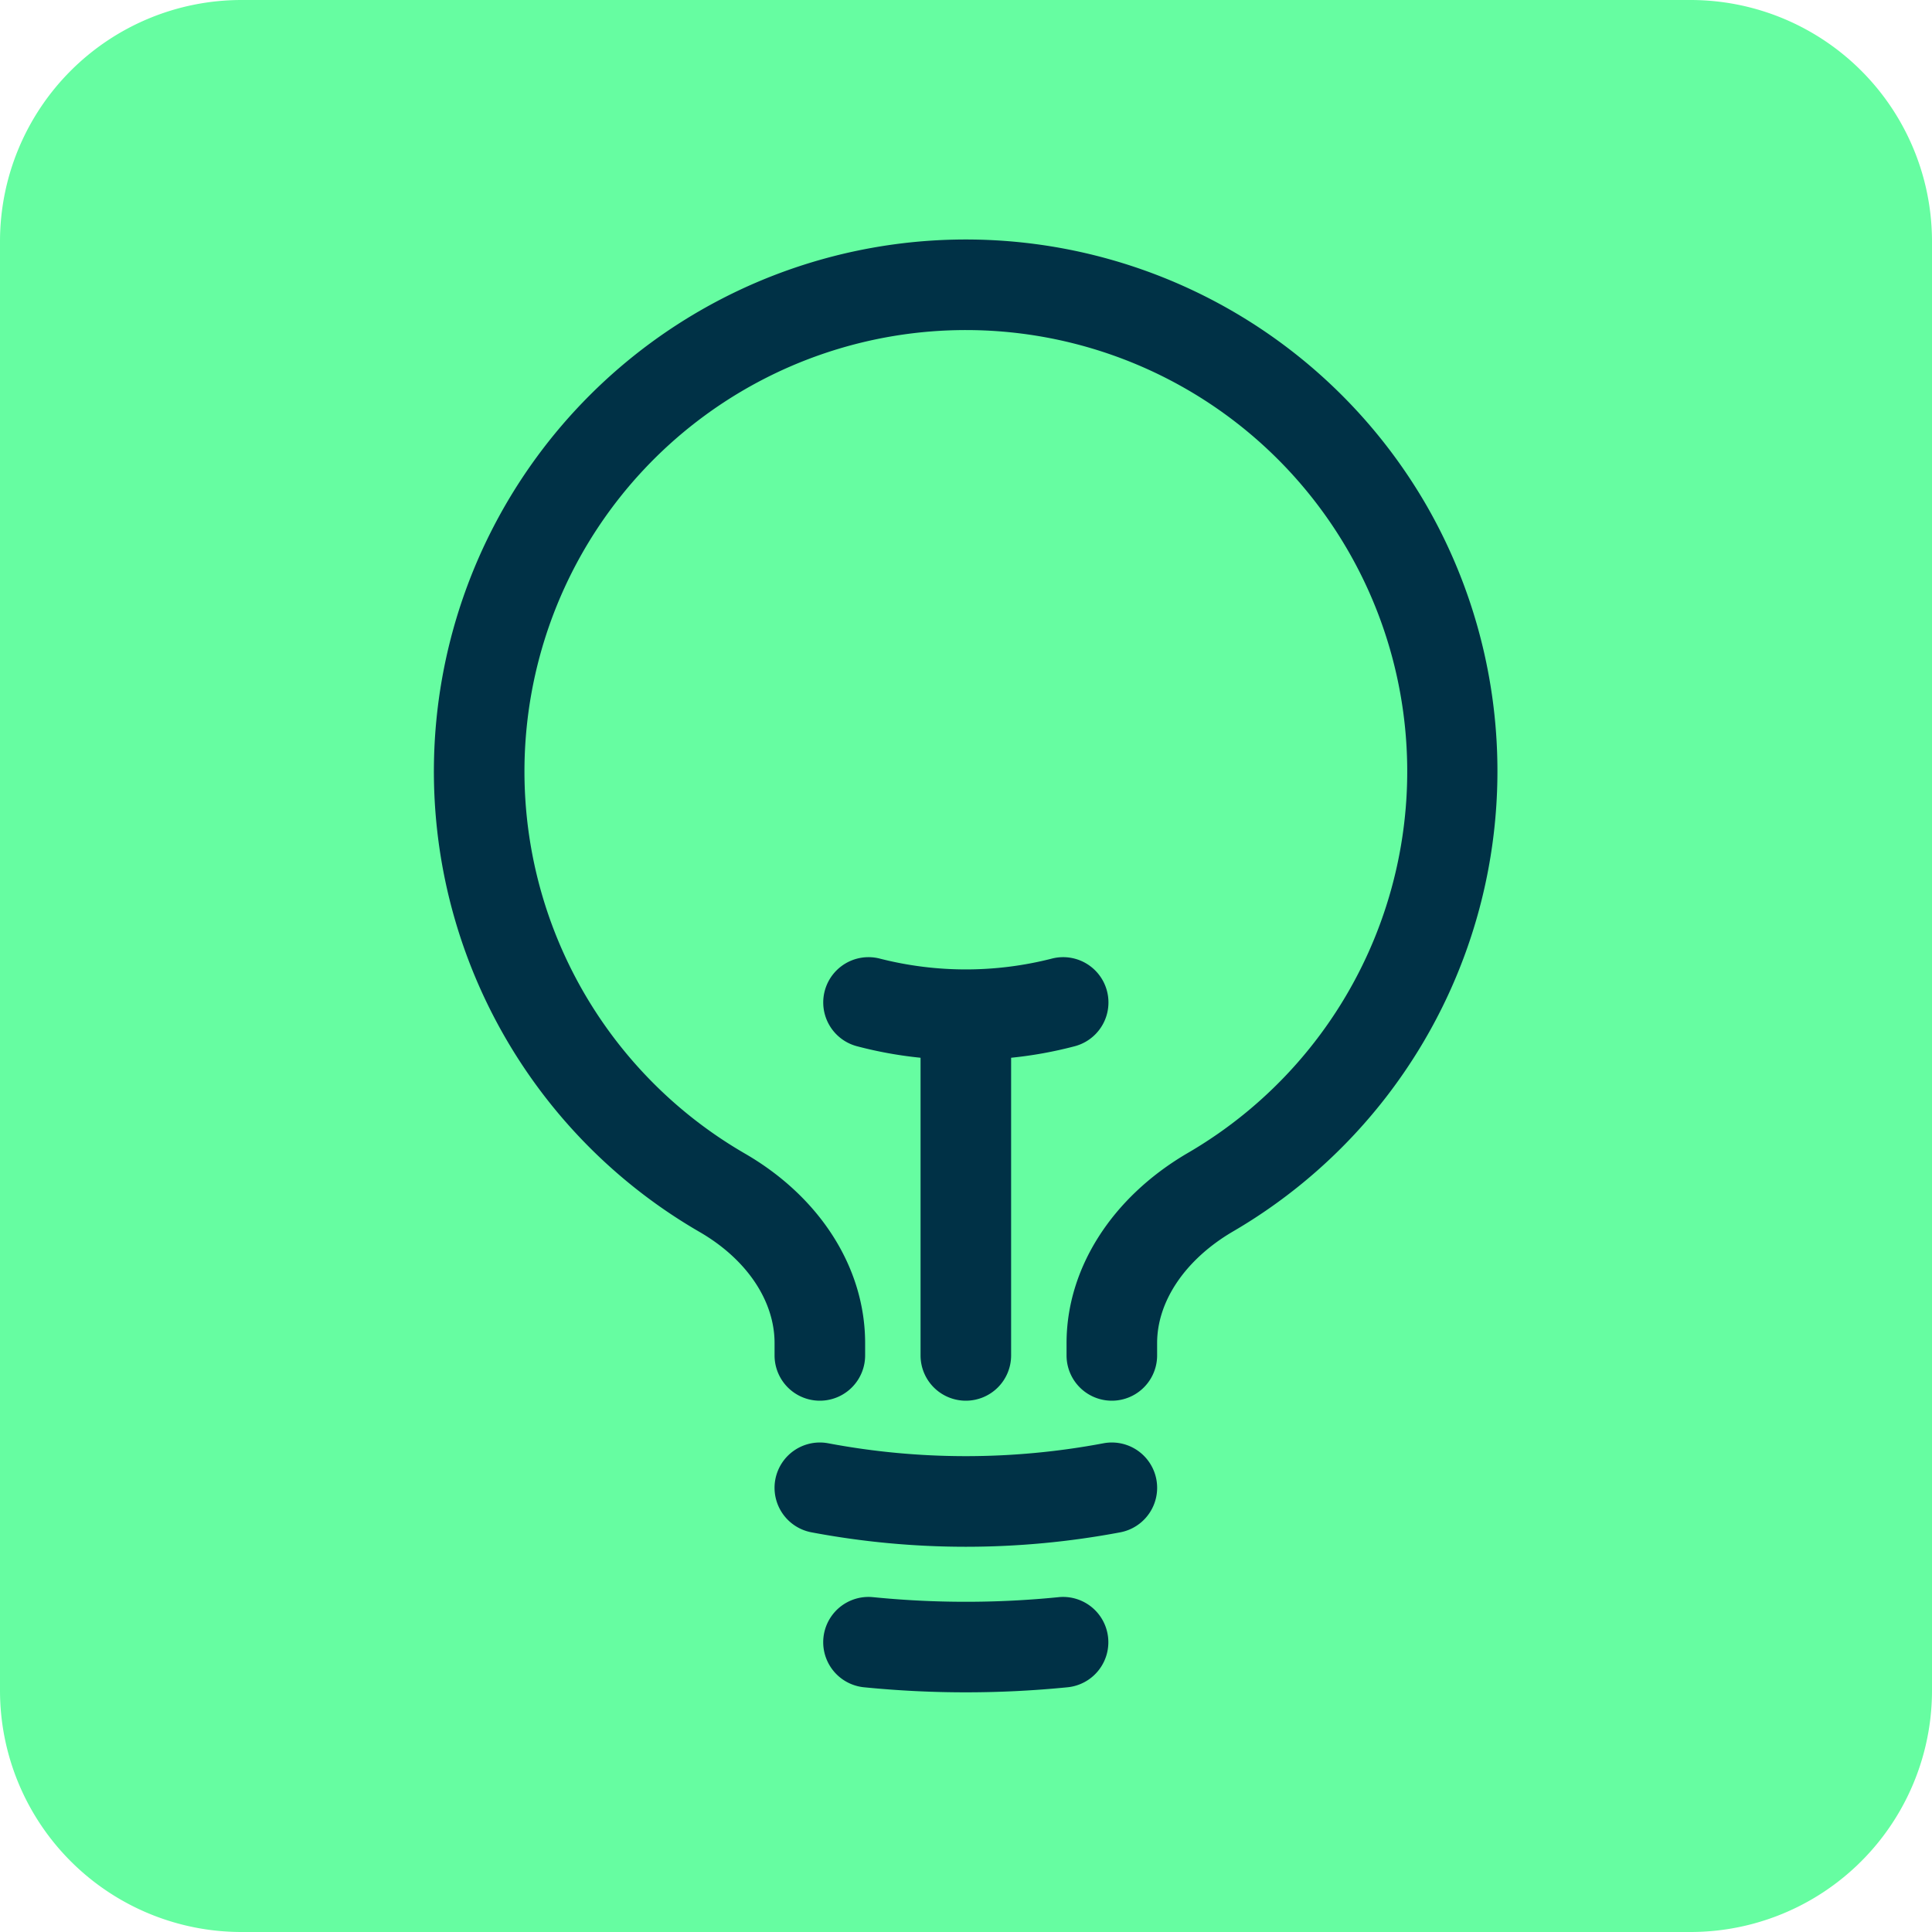 <?xml version="1.0" encoding="UTF-8"?>
<svg xmlns="http://www.w3.org/2000/svg" width="128" height="128" viewBox="0 0 128 128">
  <g id="Groupe_58" data-name="Groupe 58" transform="translate(-1166.877 -1503.41)">
    <path id="Rectangle_75" data-name="Rectangle 75" d="M16,0h96a16,16,0,0,1,16,16v96a16,16,0,0,1-16,16H16A16,16,0,0,1,0,112V16A16,16,0,0,1,16,0Z" transform="translate(1166.877 1503.41)" fill="#66fda1"></path>
    <path id="Tracé_194" data-name="Tracé 194" d="M1237.017,1609.226a61.941,61.941,0,0,1-12.3,0,3,3,0,0,0-.6,5.97c2.238.223,4.492.335,6.746.335s4.507-.112,6.745-.335a3,3,0,1,0-.6-5.97Z" fill="#003146"></path>
    <path id="Tracé_195" data-name="Tracé 195" d="M1239.985,1599.031a49.18,49.18,0,0,1-18.237,0,3,3,0,1,0-1.107,5.9,55.167,55.167,0,0,0,20.452,0,3,3,0,0,0-1.108-5.9Z" fill="#003146"></path>
    <path id="Tracé_196" data-name="Tracé 196" d="M1261.362,1536.854a35.243,35.243,0,1,0-48.156,48.165c3.123,1.8,4.988,4.557,4.988,7.374v.817a3,3,0,0,0,6,0v-.817c0-4.987-2.987-9.687-7.995-12.574a29.243,29.243,0,1,1,29.31.015c-4.99,2.937-7.97,7.631-7.97,12.559v.817a3,3,0,0,0,6,0v-.817c0-2.78,1.874-5.54,5-7.379A35.31,35.31,0,0,0,1261.362,1536.854Z" fill="#003146"></path>
    <path id="Tracé_197" data-name="Tracé 197" d="M1230.866,1596.21a3,3,0,0,0,3-3v-19.721a27.2,27.2,0,0,0,4.218-.764,3,3,0,0,0-1.539-5.8,23.009,23.009,0,0,1-11.357,0,3,3,0,0,0-1.538,5.8,27.2,27.2,0,0,0,4.216.764v19.721A3,3,0,0,0,1230.866,1596.21Z" fill="#003146"></path>
  </g>
</svg>
